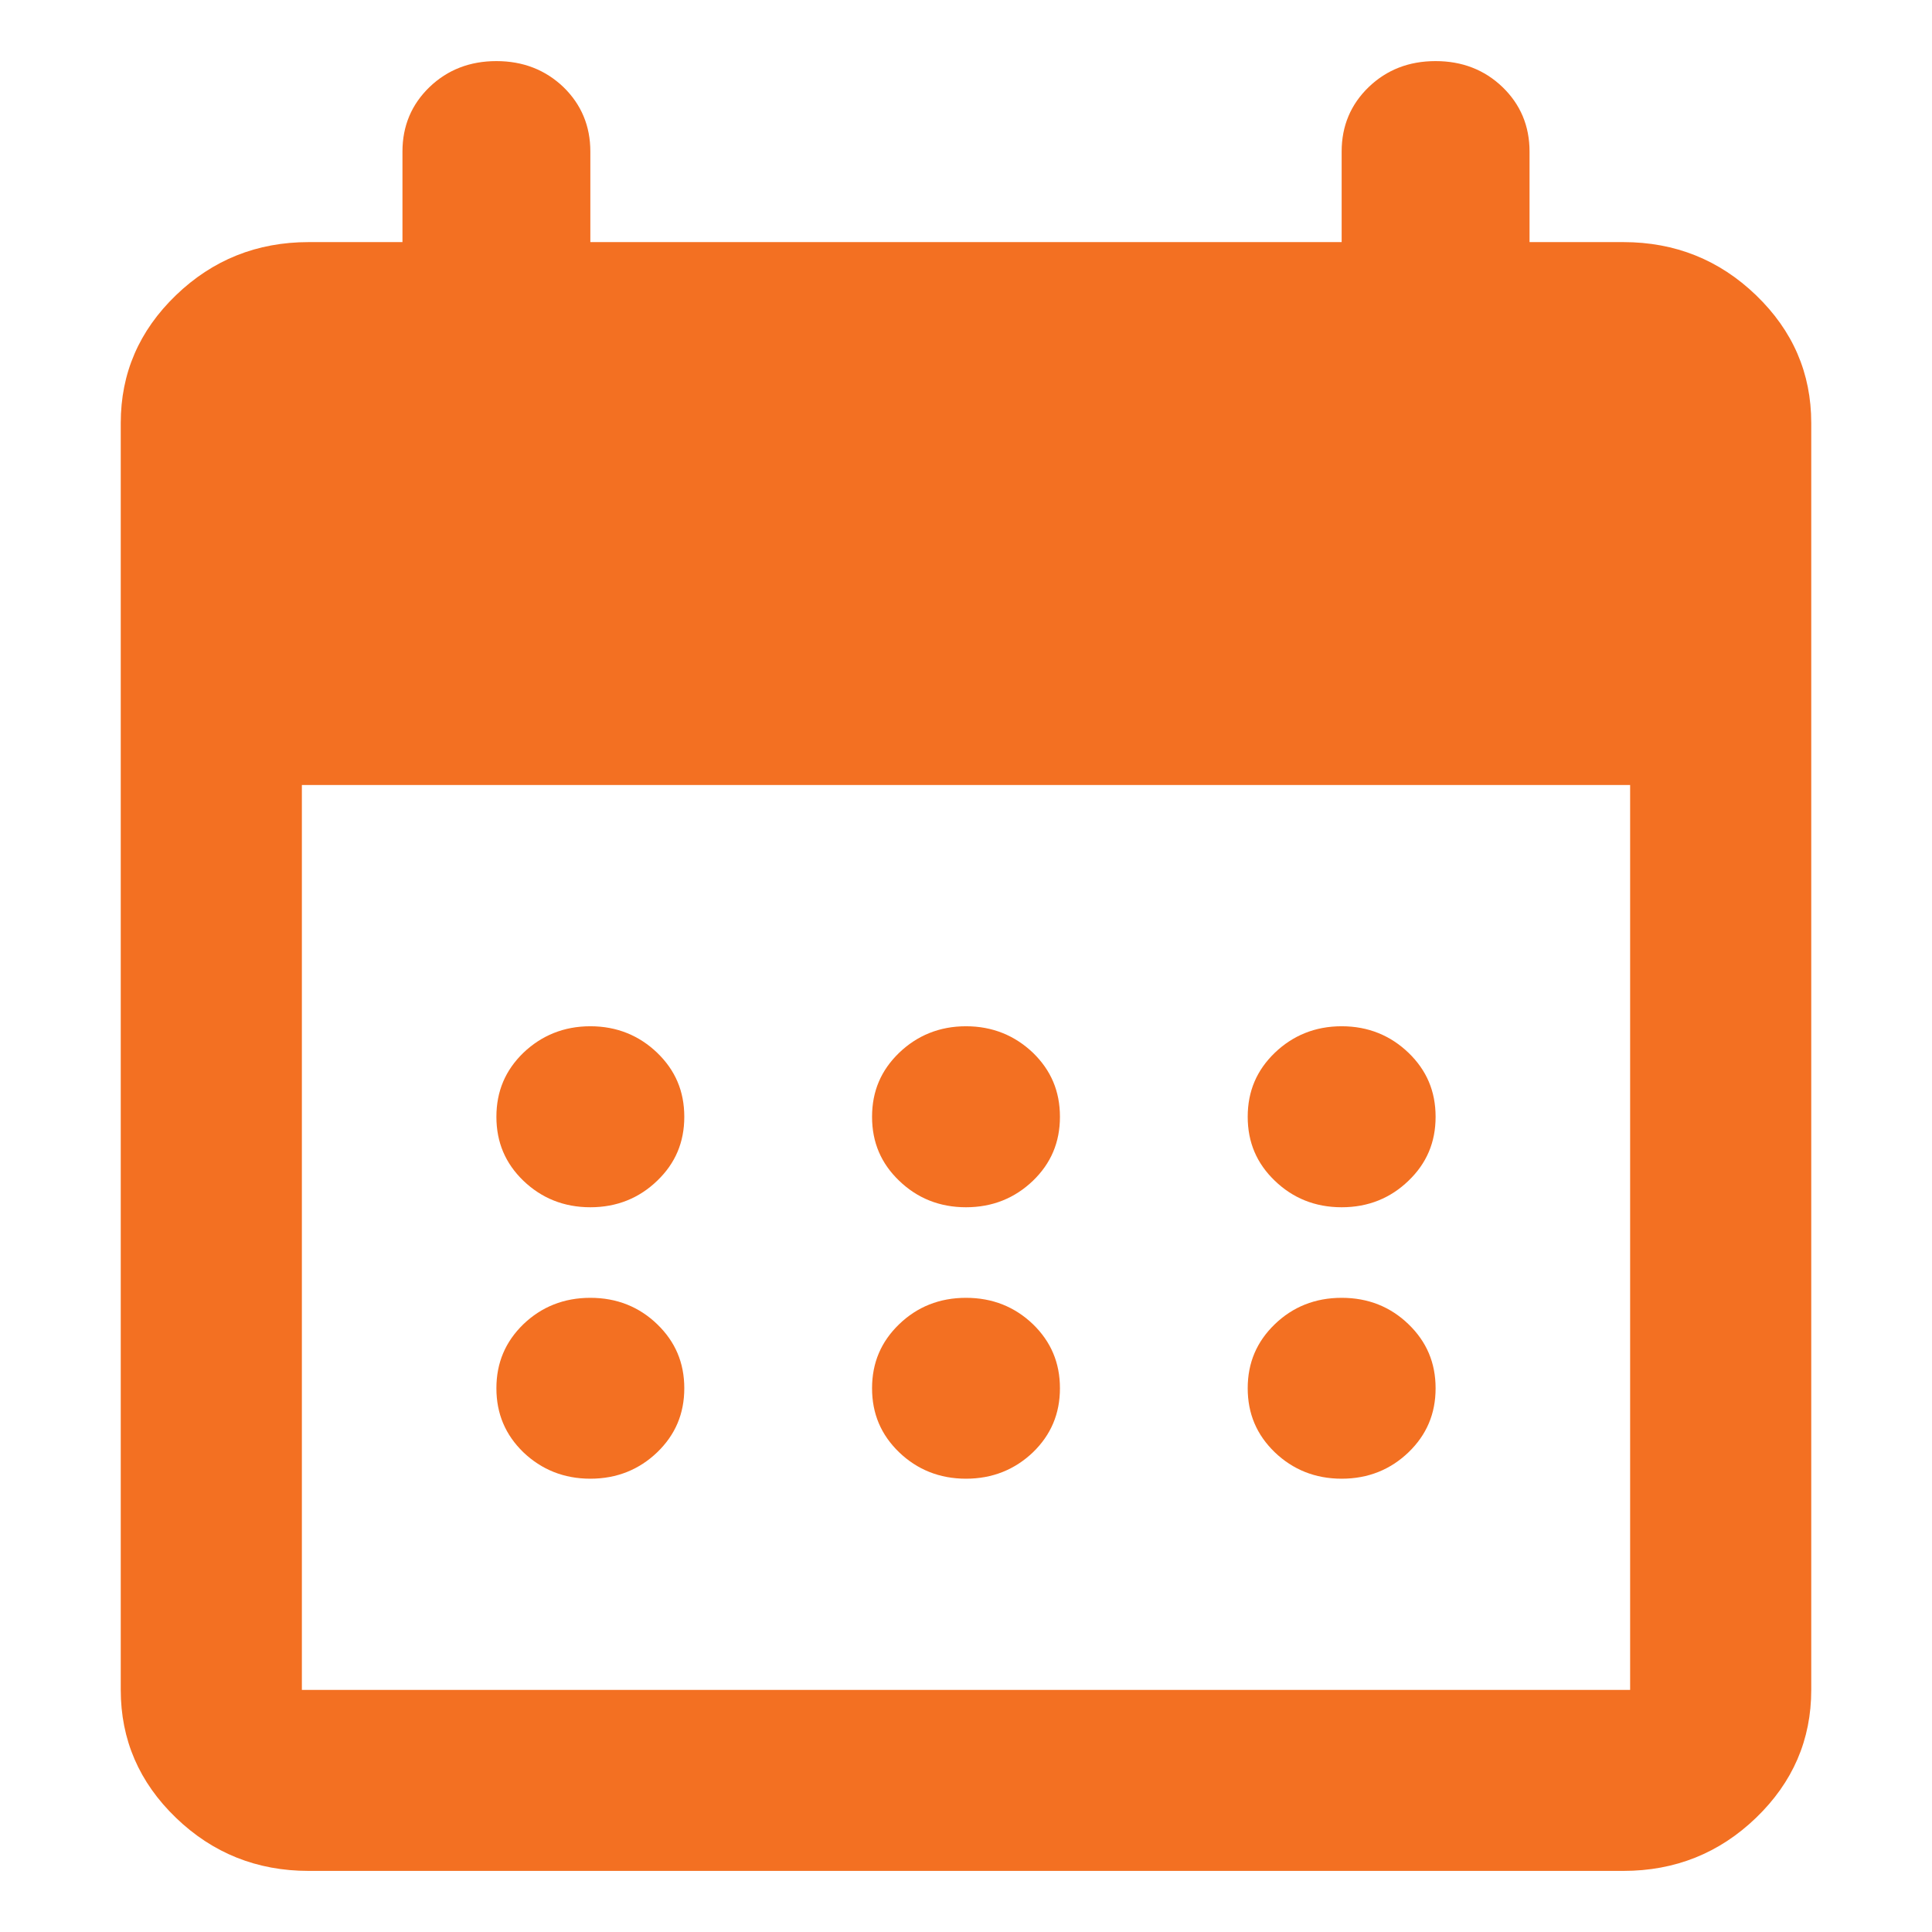 <svg width="16" height="16" viewBox="0 0 16 16" fill="none" xmlns="http://www.w3.org/2000/svg">
<path d="M8 9.998C7.78 9.998 7.595 9.922 7.446 9.778C7.297 9.635 7.222 9.461 7.222 9.249C7.222 9.036 7.297 8.863 7.446 8.719C7.595 8.576 7.78 8.499 8 8.499C8.22 8.499 8.405 8.576 8.555 8.719C8.703 8.863 8.778 9.036 8.778 9.249C8.778 9.461 8.703 9.635 8.555 9.778C8.405 9.922 8.22 9.998 8 9.998ZM4.889 9.998C4.669 9.998 4.484 9.922 4.334 9.778C4.186 9.635 4.111 9.461 4.111 9.249C4.111 9.036 4.186 8.863 4.334 8.719C4.484 8.576 4.669 8.499 4.889 8.499C5.109 8.499 5.294 8.576 5.443 8.719C5.592 8.863 5.667 9.036 5.667 9.249C5.667 9.461 5.592 9.635 5.443 9.778C5.294 9.922 5.109 9.998 4.889 9.998ZM11.111 9.998C10.891 9.998 10.706 9.922 10.557 9.778C10.408 9.635 10.333 9.461 10.333 9.249C10.333 9.036 10.408 8.863 10.557 8.719C10.706 8.576 10.891 8.499 11.111 8.499C11.332 8.499 11.516 8.576 11.665 8.719C11.814 8.863 11.889 9.036 11.889 9.249C11.889 9.461 11.814 9.635 11.665 9.778C11.516 9.922 11.332 9.998 11.111 9.998ZM8 12.246C7.78 12.246 7.595 12.17 7.446 12.027C7.297 11.883 7.222 11.709 7.222 11.497C7.222 11.285 7.297 11.111 7.446 10.967C7.595 10.823 7.78 10.748 8 10.748C8.22 10.748 8.405 10.823 8.555 10.967C8.703 11.111 8.778 11.285 8.778 11.497C8.778 11.709 8.703 11.883 8.555 12.027C8.405 12.17 8.22 12.246 8 12.246ZM4.889 12.246C4.669 12.246 4.484 12.17 4.334 12.027C4.186 11.883 4.111 11.709 4.111 11.497C4.111 11.285 4.186 11.111 4.334 10.967C4.484 10.823 4.669 10.748 4.889 10.748C5.109 10.748 5.294 10.823 5.443 10.967C5.592 11.111 5.667 11.285 5.667 11.497C5.667 11.709 5.592 11.883 5.443 12.027C5.294 12.17 5.109 12.246 4.889 12.246ZM11.111 12.246C10.891 12.246 10.706 12.17 10.557 12.027C10.408 11.883 10.333 11.709 10.333 11.497C10.333 11.285 10.408 11.111 10.557 10.967C10.706 10.823 10.891 10.748 11.111 10.748C11.332 10.748 11.516 10.823 11.665 10.967C11.814 11.111 11.889 11.285 11.889 11.497C11.889 11.709 11.814 11.883 11.665 12.027C11.516 12.17 11.332 12.246 11.111 12.246ZM2.556 15.494C2.128 15.494 1.761 15.347 1.457 15.054C1.152 14.76 1 14.407 1 13.995V3.503C1 3.091 1.152 2.739 1.457 2.445C1.761 2.152 2.128 2.005 2.556 2.005H3.333V1.255C3.333 1.043 3.408 0.865 3.557 0.721C3.706 0.578 3.891 0.506 4.111 0.506C4.331 0.506 4.516 0.578 4.666 0.721C4.814 0.865 4.889 1.043 4.889 1.255V2.005H11.111V1.255C11.111 1.043 11.186 0.865 11.335 0.721C11.484 0.578 11.668 0.506 11.889 0.506C12.109 0.506 12.294 0.578 12.443 0.721C12.592 0.865 12.667 1.043 12.667 1.255V2.005H13.444C13.872 2.005 14.239 2.152 14.543 2.445C14.848 2.739 15 3.091 15 3.503V13.995C15 14.407 14.848 14.76 14.543 15.054C14.239 15.347 13.872 15.494 13.444 15.494H2.556ZM2.5 13.995H13.5V6.501H2.5V13.995Z" fill="#F37022"/>
</svg>
